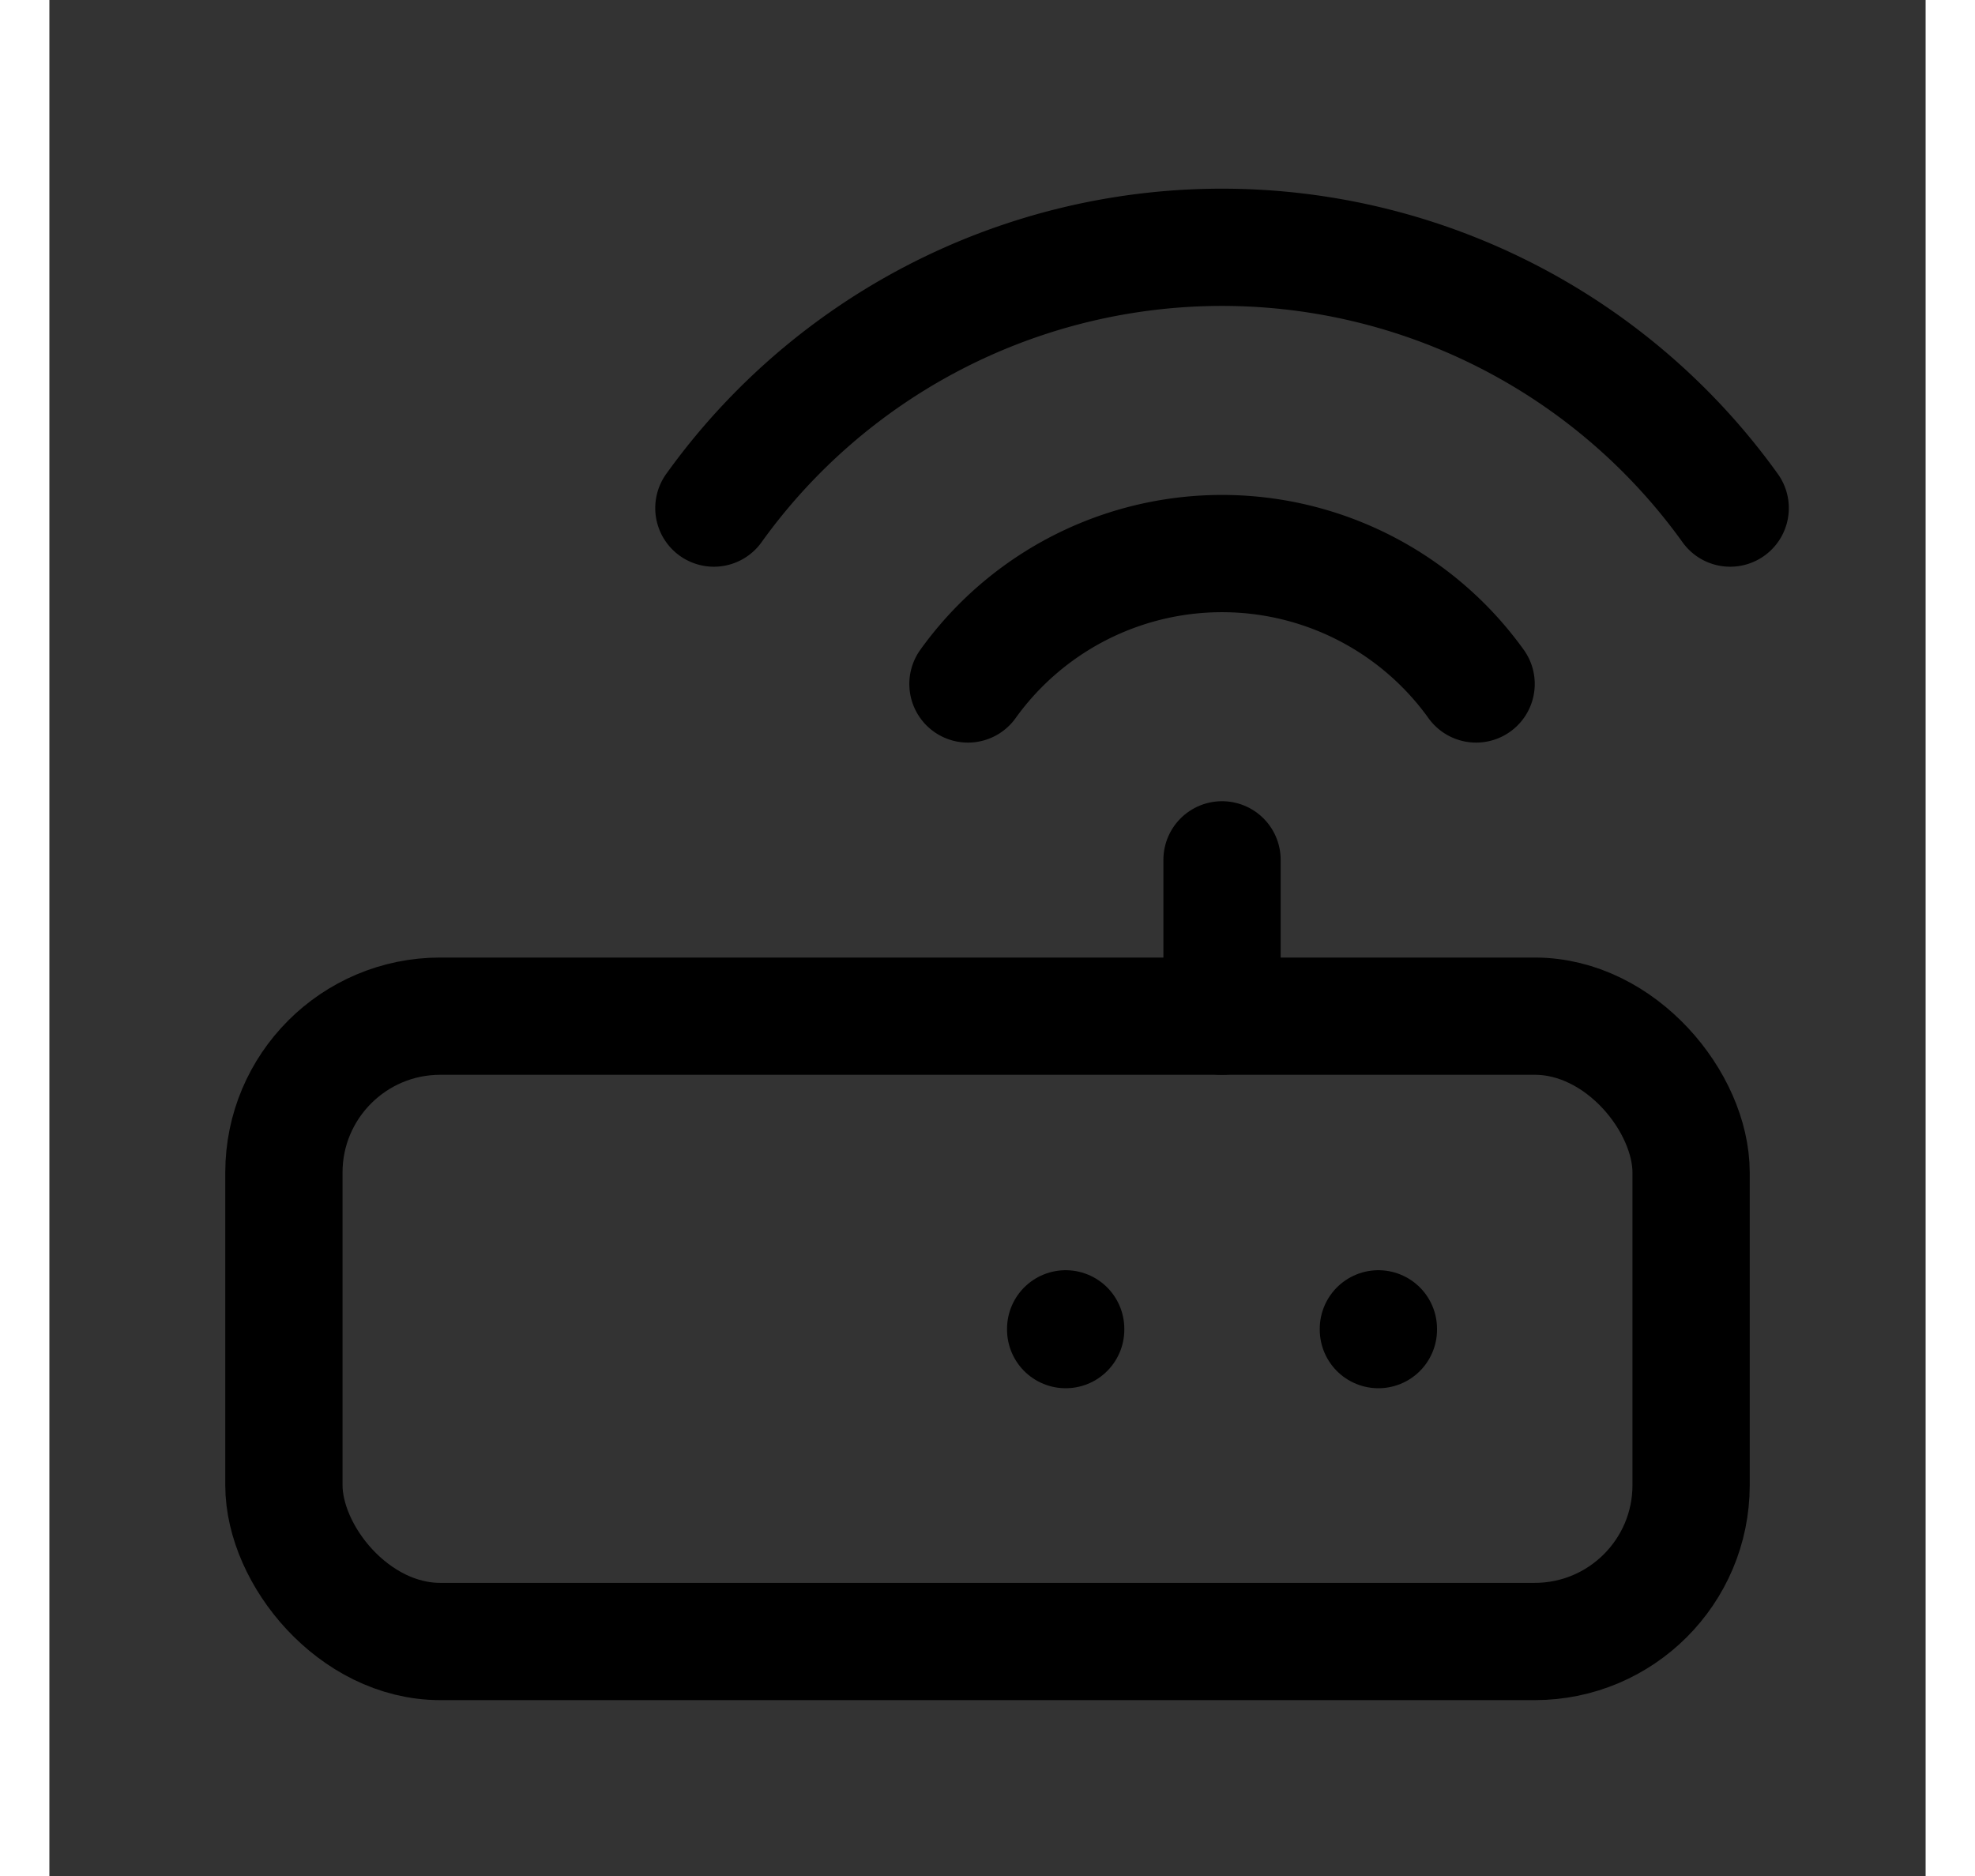 <svg xmlns="http://www.w3.org/2000/svg" class="icon icon-tabler icon-tabler-router"  width="80" height="76" viewBox="0 0 24 24" stroke-width="1.5" stroke="currentColor" fill="none" stroke-linecap="round" stroke-linejoin="round" >
  <rect x="0" y="0" width="24" height="24" fill="#333333" stroke="none"/>
  <path stroke="none" d="M0 0h24v24H0z" fill="none"/>
  <rect x="3" y="13" width="18" height="8" rx="2" color='#FFF' fill='none' />
  <line x1="17" y1="17" x2="17" y2="17.01" color='#FFF' />
  <line x1="13" y1="17" x2="13" y2="17.01" color='#FFF' />
  <line x1="15" y1="13" x2="15" y2="11" color='#FFF' />
  <path d="M11.75 8.75a4 4 0 0 1 6.5 0"  color='#FFF'/>
  <path d="M8.5 6.5a8 8 0 0 1 13 0" color='#FFF' />
</svg>